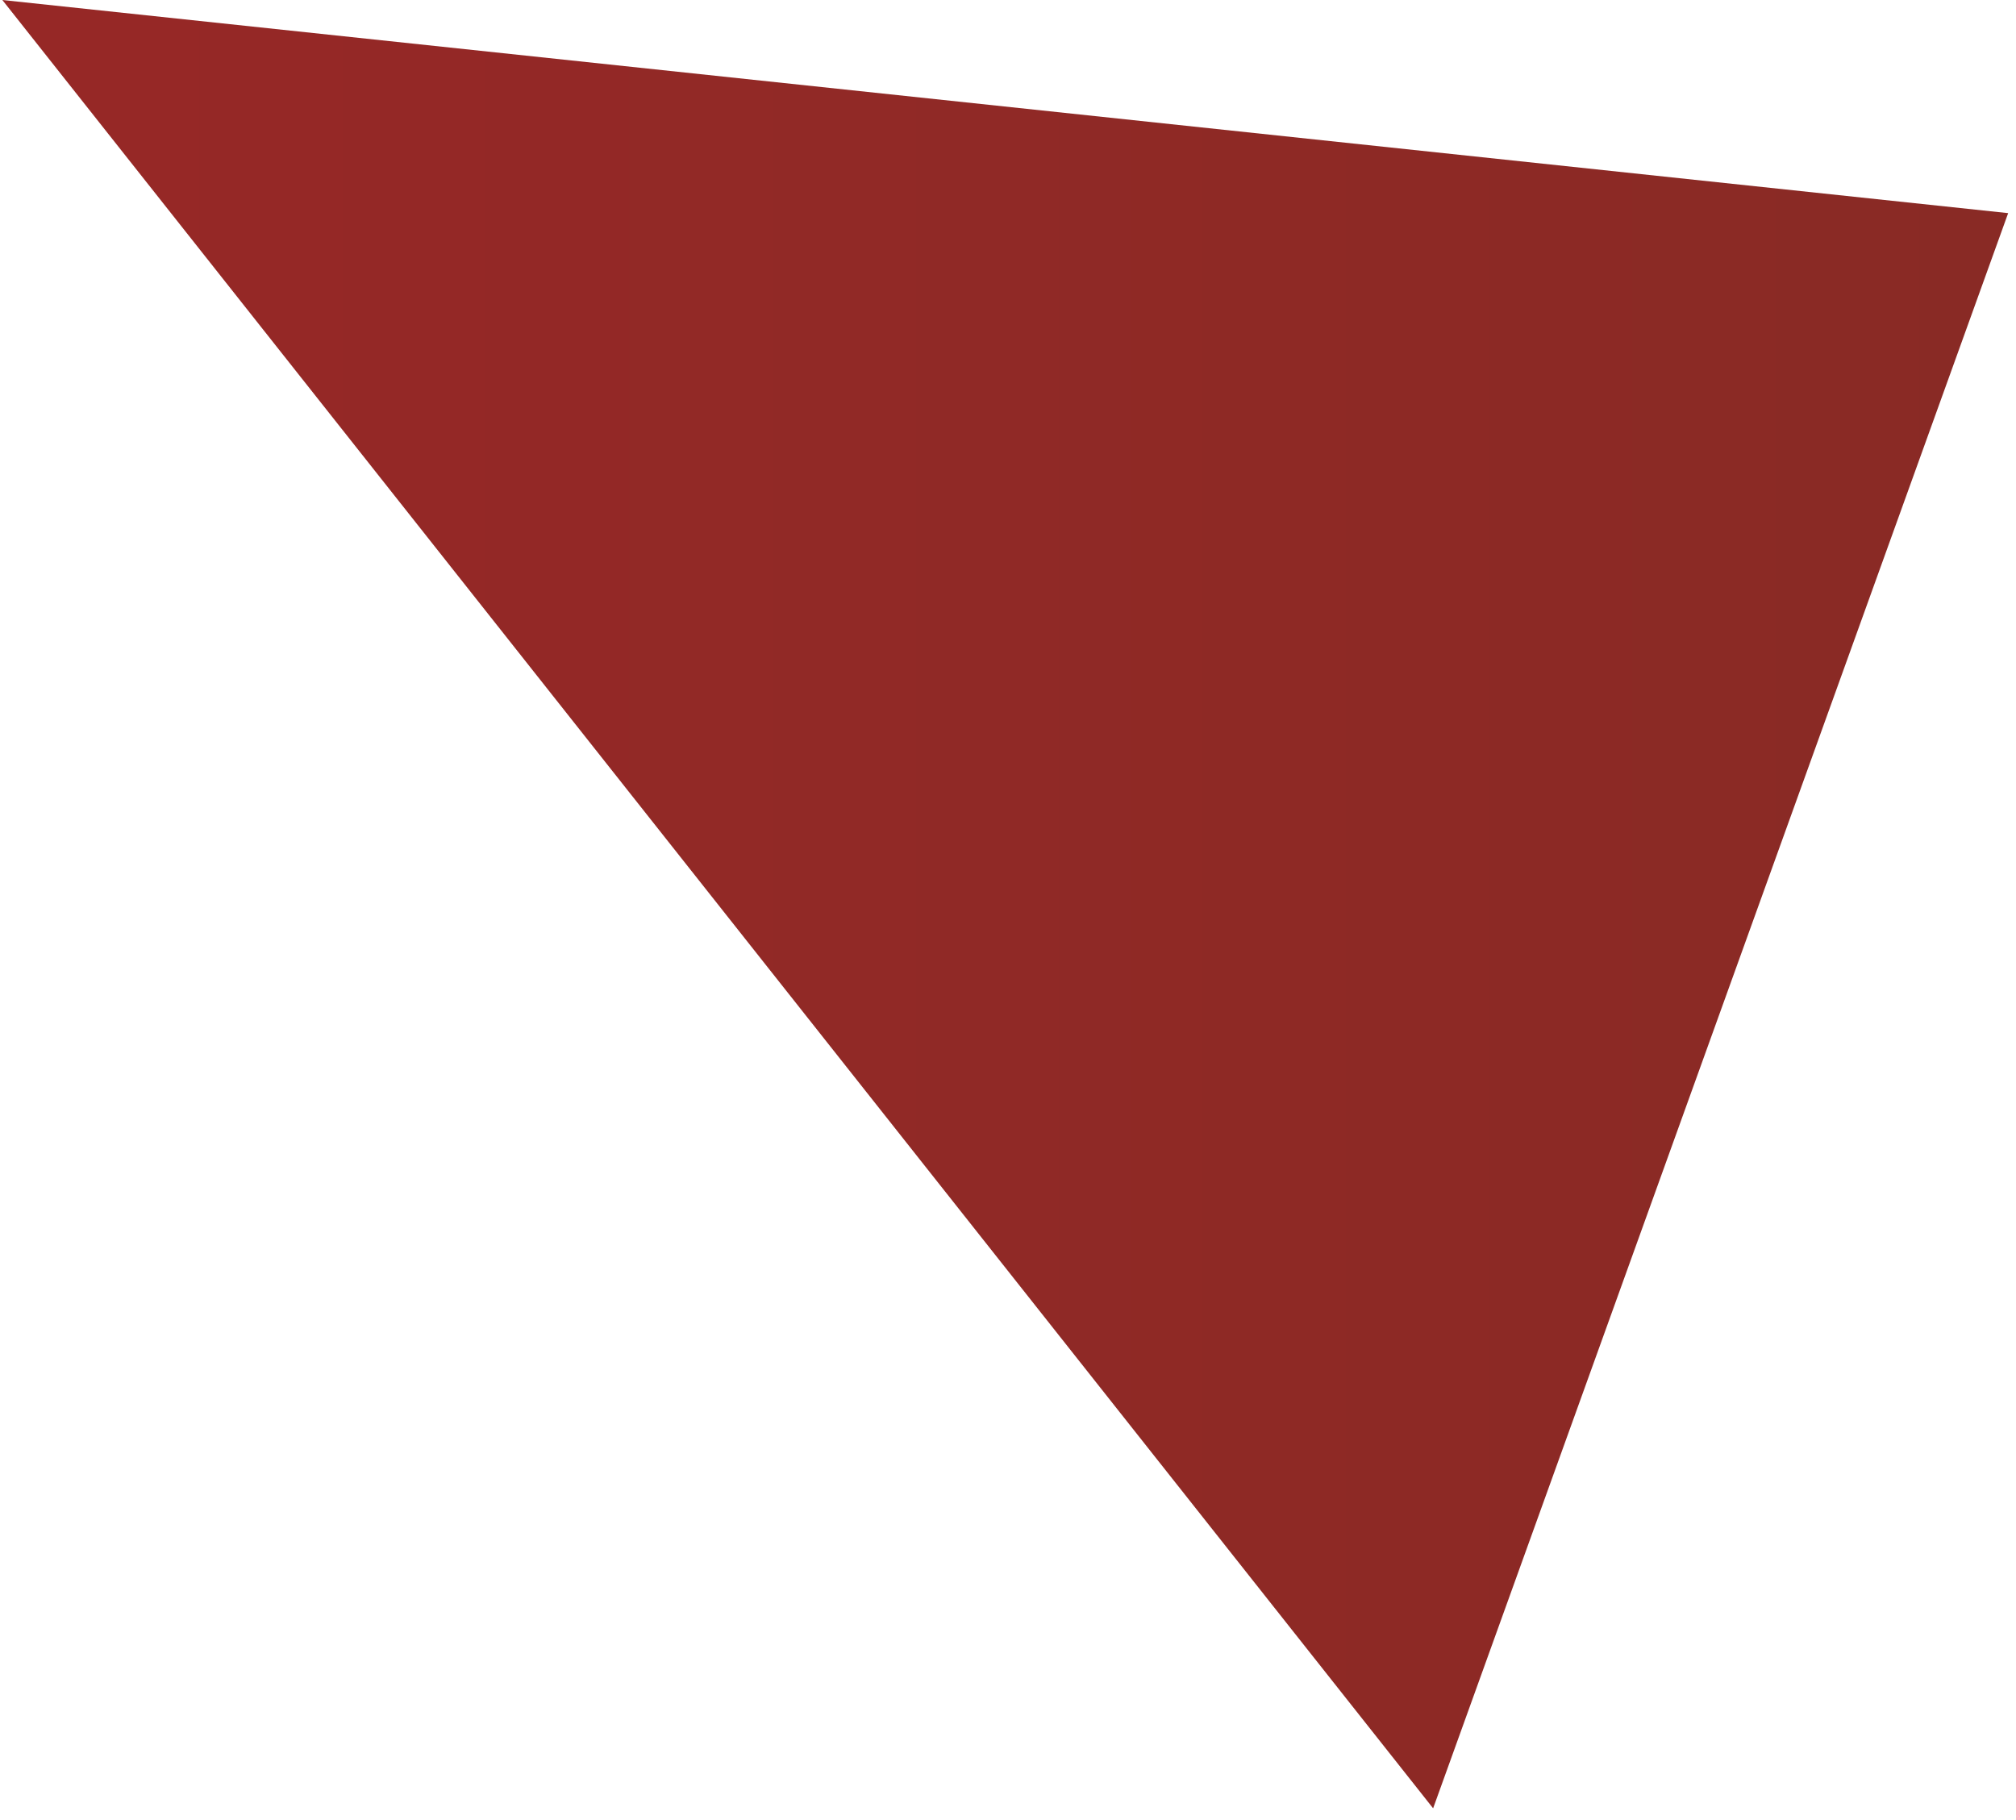 <svg width="72" height="65" viewBox="0 0 72 65" fill="none" xmlns="http://www.w3.org/2000/svg">
<path d="M71.72 7.612L0.084 0L51.183 64.584L71.72 7.612Z" fill="url(#paint0_linear_7017_1101)"/>
<defs>
<linearGradient id="paint0_linear_7017_1101" x1="4.562" y1="50.977" x2="76.198" y2="50.977" gradientUnits="userSpaceOnUse">
<stop stop-color="#962826"/>
<stop offset="1" stop-color="#882A25"/>
</linearGradient>
</defs>
</svg>
